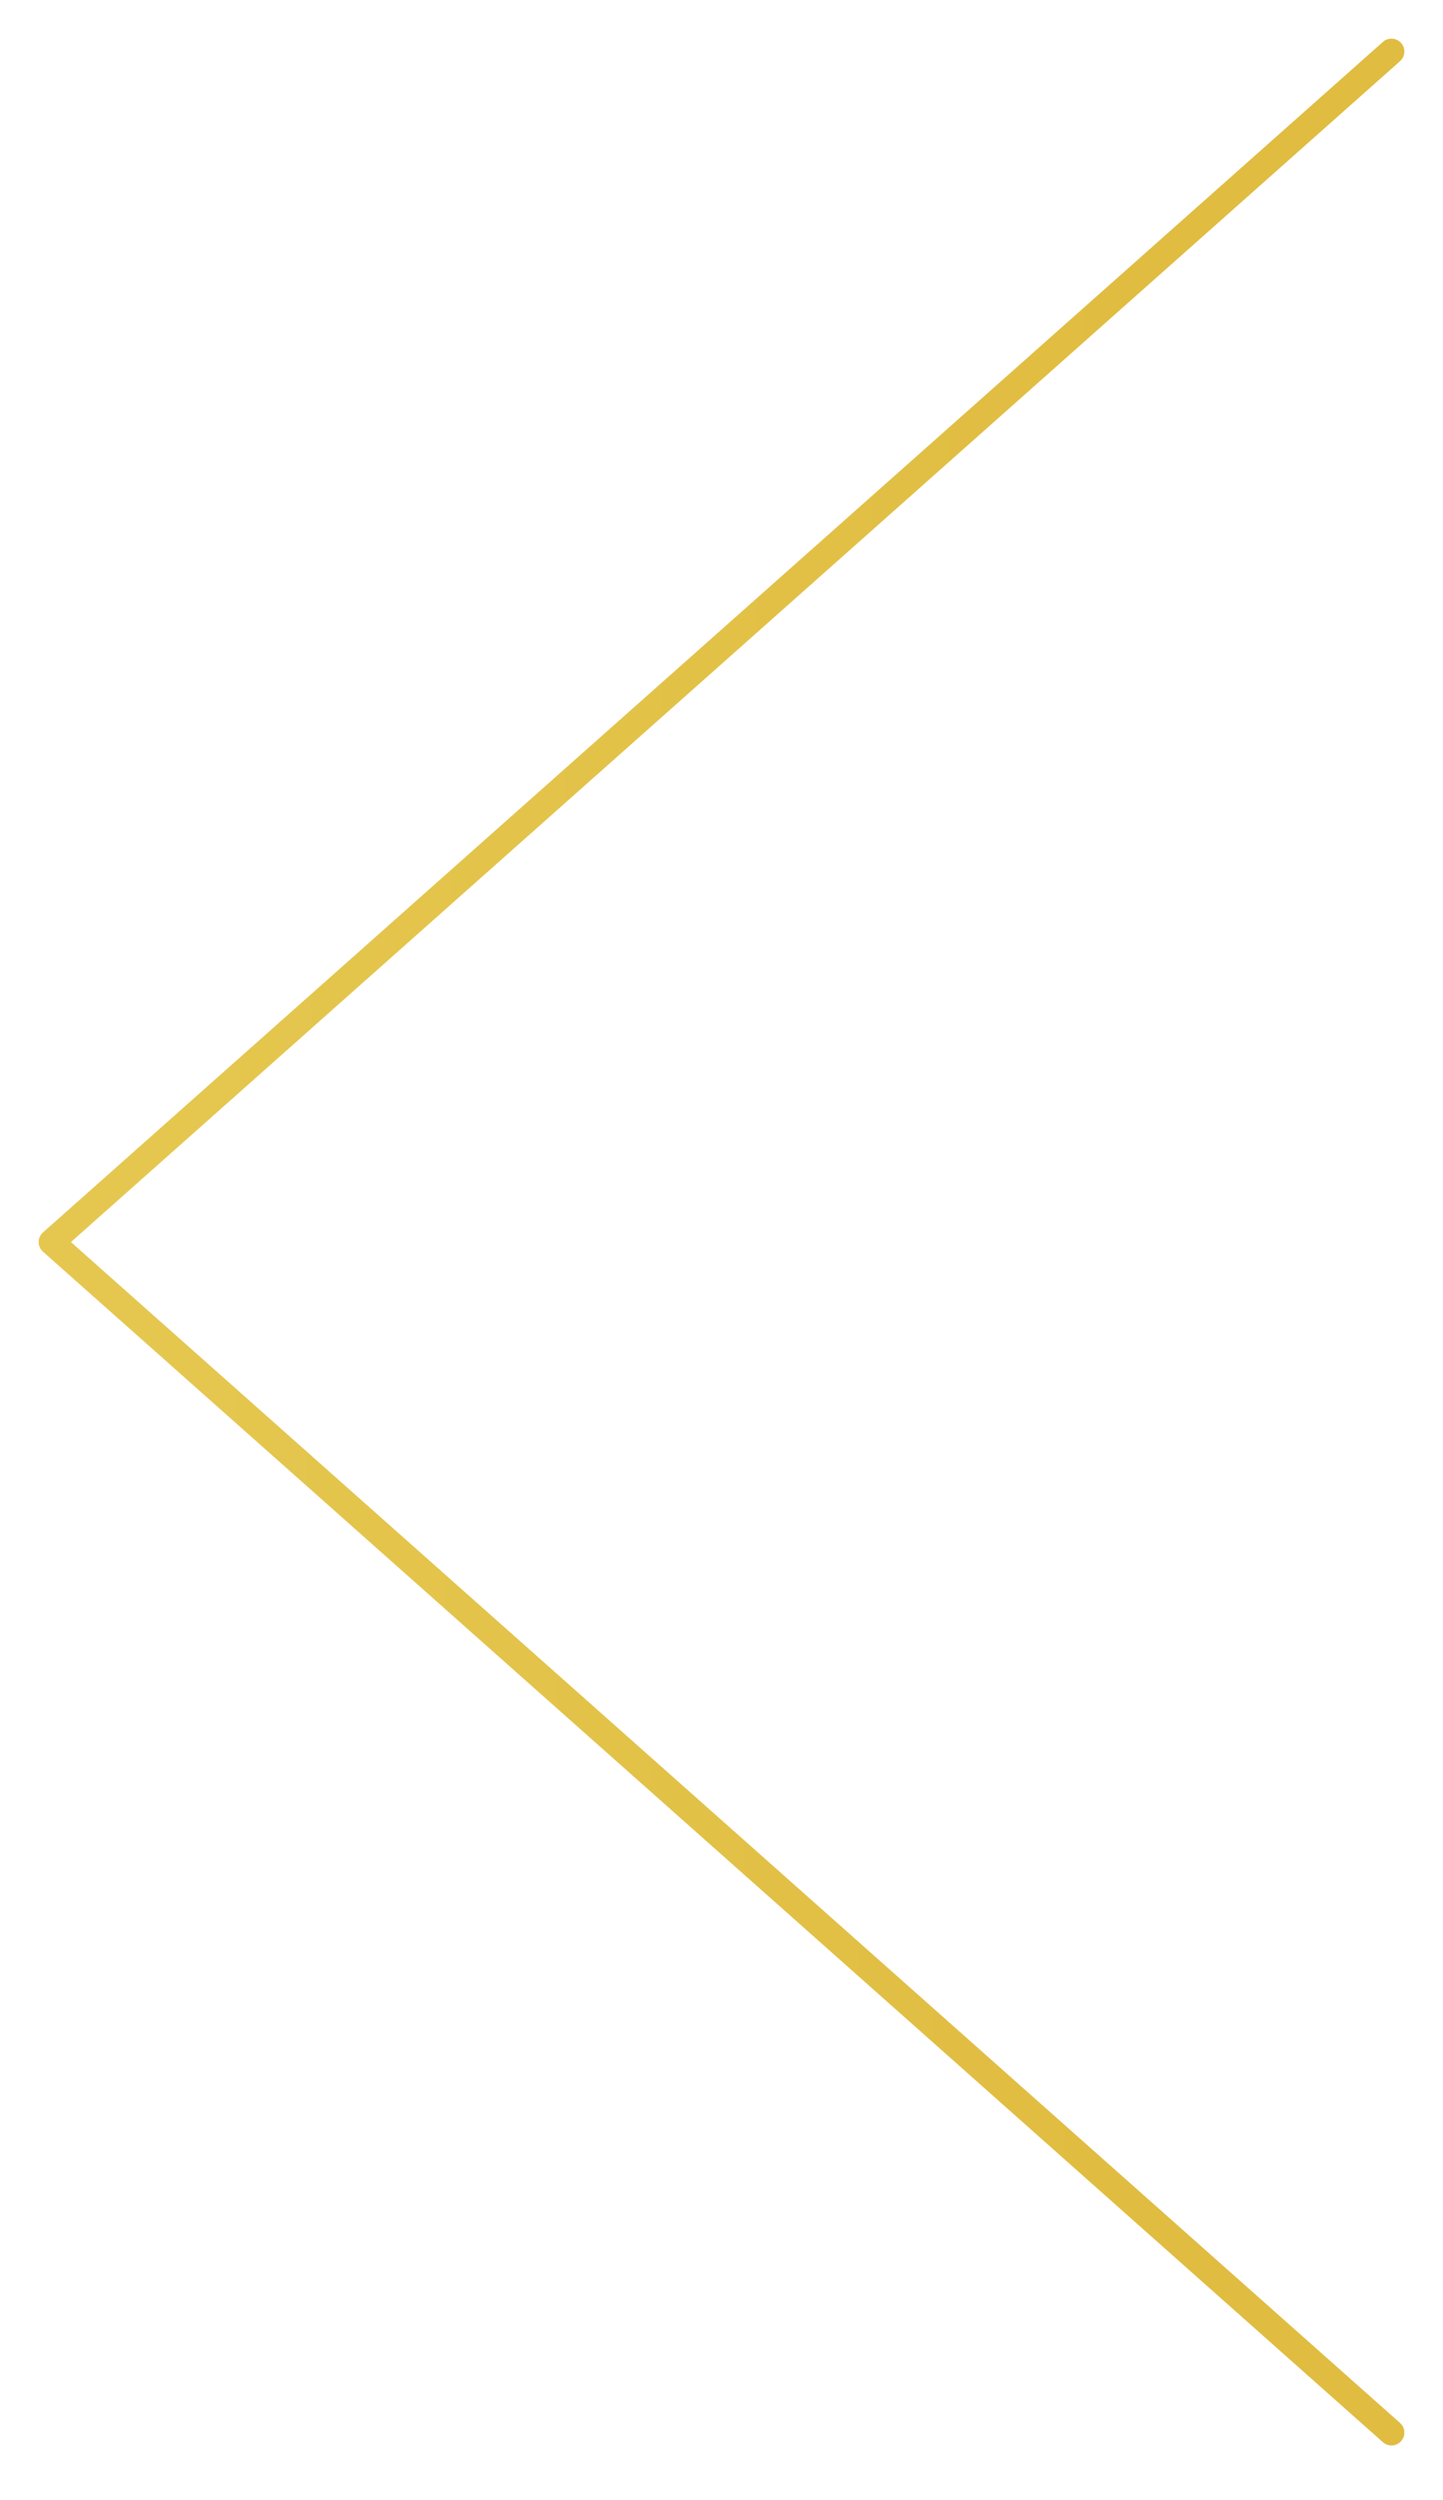 <?xml version="1.0" encoding="UTF-8"?> <svg xmlns="http://www.w3.org/2000/svg" width="56" height="97" viewBox="0 0 56 97" fill="none"> <path d="M54 94.376L2 48.188L54 2" stroke="url(#paint0_linear_65_3337)" stroke-linecap="round" stroke-linejoin="round"></path> <defs> <linearGradient id="paint0_linear_65_3337" x1="5.26" y1="44.8" x2="45.748" y2="45.204" gradientUnits="userSpaceOnUse"> <stop stop-color="#E5C74F"></stop> <stop offset="1" stop-color="#E0BC40"></stop> </linearGradient> </defs> </svg> 